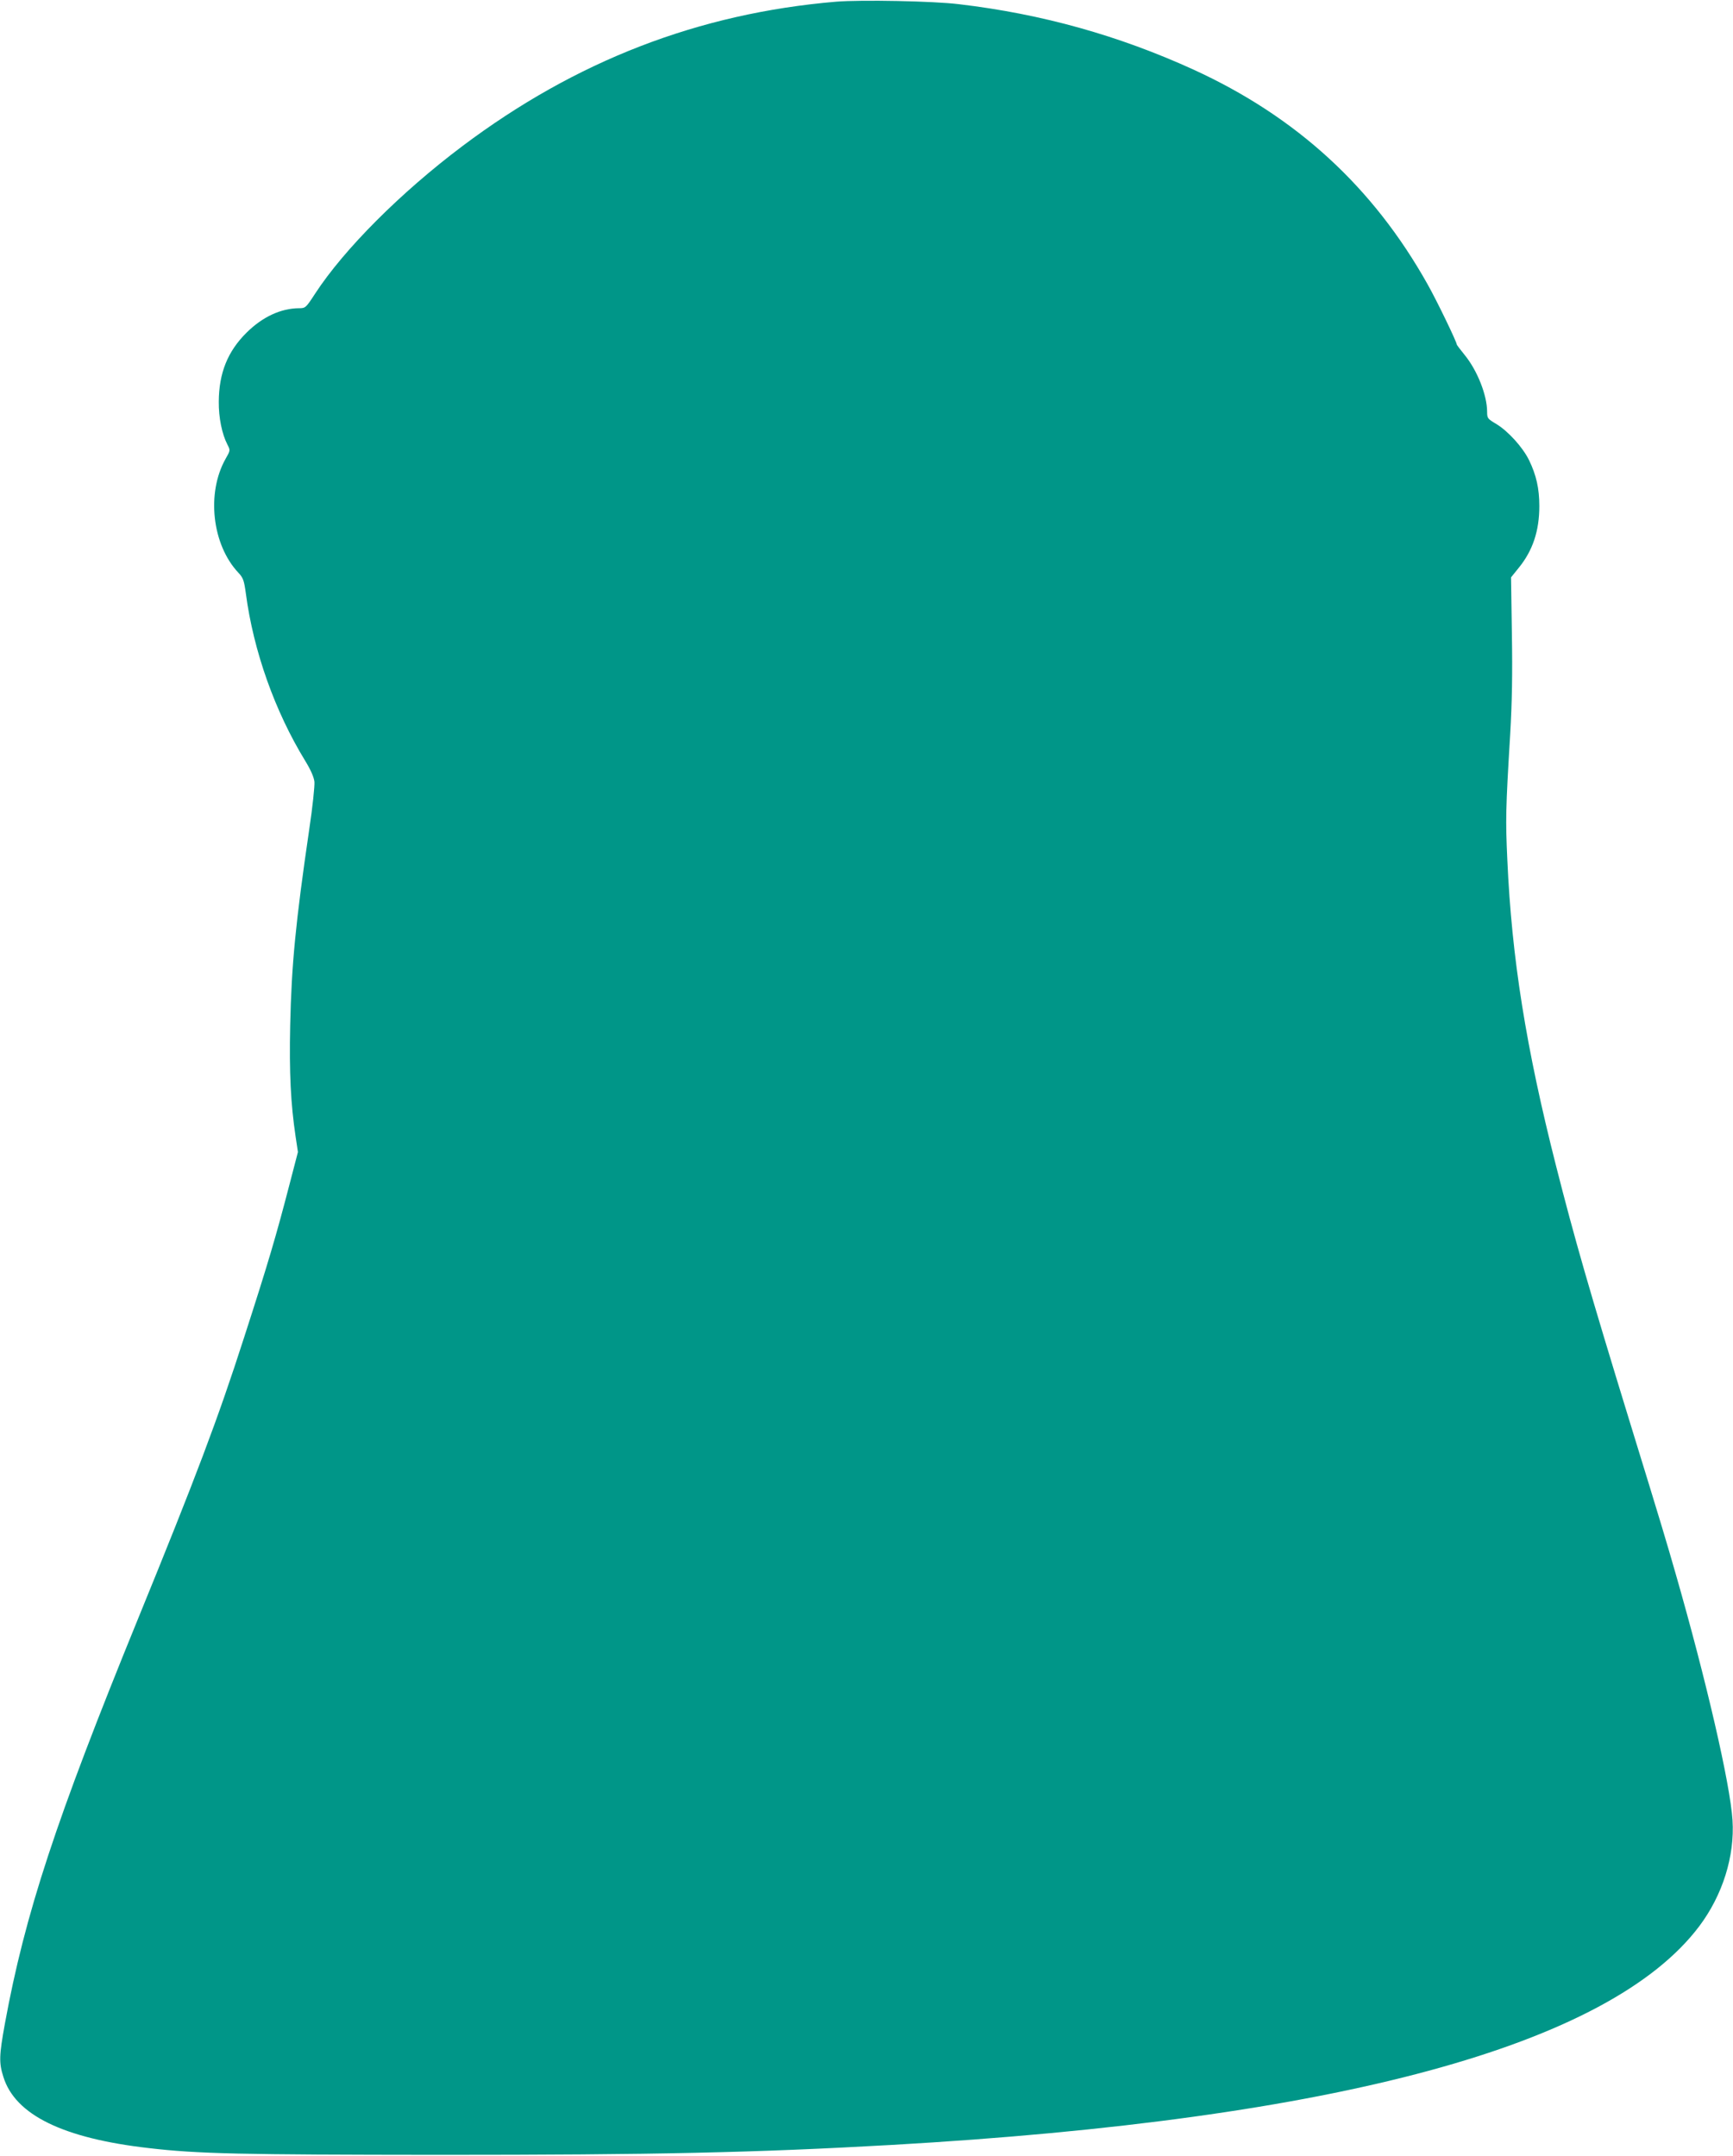 <?xml version="1.0" standalone="no"?>
<!DOCTYPE svg PUBLIC "-//W3C//DTD SVG 20010904//EN"
 "http://www.w3.org/TR/2001/REC-SVG-20010904/DTD/svg10.dtd">
<svg version="1.0" xmlns="http://www.w3.org/2000/svg"
 width="1029pt" height="1280pt" viewBox="0 0 1029 1280"
 preserveAspectRatio="xMidYMid meet">
<g transform="translate(0,1280) scale(0.1,-0.1)"
fill="#009688" stroke="none">
<path d="M4965 12790 c-817 -69 -1546 -351 -2220 -858 -367 -276 -701 -611
-873 -874 -56 -86 -58 -88 -97 -88 -108 -1 -216 -51 -311 -145 -112 -111 -164
-239 -165 -410 -1 -94 19 -192 51 -254 18 -35 18 -35 -11 -86 -114 -203 -80
-509 76 -675 29 -31 34 -45 45 -125 45 -340 172 -698 352 -992 33 -54 52 -97
55 -125 2 -24 -11 -151 -31 -283 -81 -553 -105 -803 -113 -1162 -6 -284 3
-464 32 -660 l14 -93 -50 -192 c-80 -308 -126 -465 -271 -913 -154 -479 -286
-828 -628 -1665 -489 -1198 -671 -1751 -791 -2405 -34 -188 -36 -232 -9 -316
70 -226 355 -365 865 -423 292 -34 539 -39 1725 -40 1281 0 1872 13 2685 59
2641 151 4262 590 4795 1299 138 184 211 415 197 630 -14 215 -155 827 -338
1464 -54 188 -79 273 -268 887 -246 801 -333 1105 -441 1530 -179 704 -264
1236 -290 1820 -11 238 -10 299 17 745 11 192 14 356 10 599 l-5 333 46 57
c83 102 122 219 122 366 0 105 -18 184 -61 273 -38 77 -124 172 -195 215 -51
30 -54 34 -54 72 0 98 -58 245 -133 337 -26 32 -47 60 -47 62 0 15 -118 260
-174 359 -323 576 -778 994 -1390 1274 -443 202 -899 330 -1391 388 -152 19
-586 27 -730 15z"/>
</g>
</svg>
